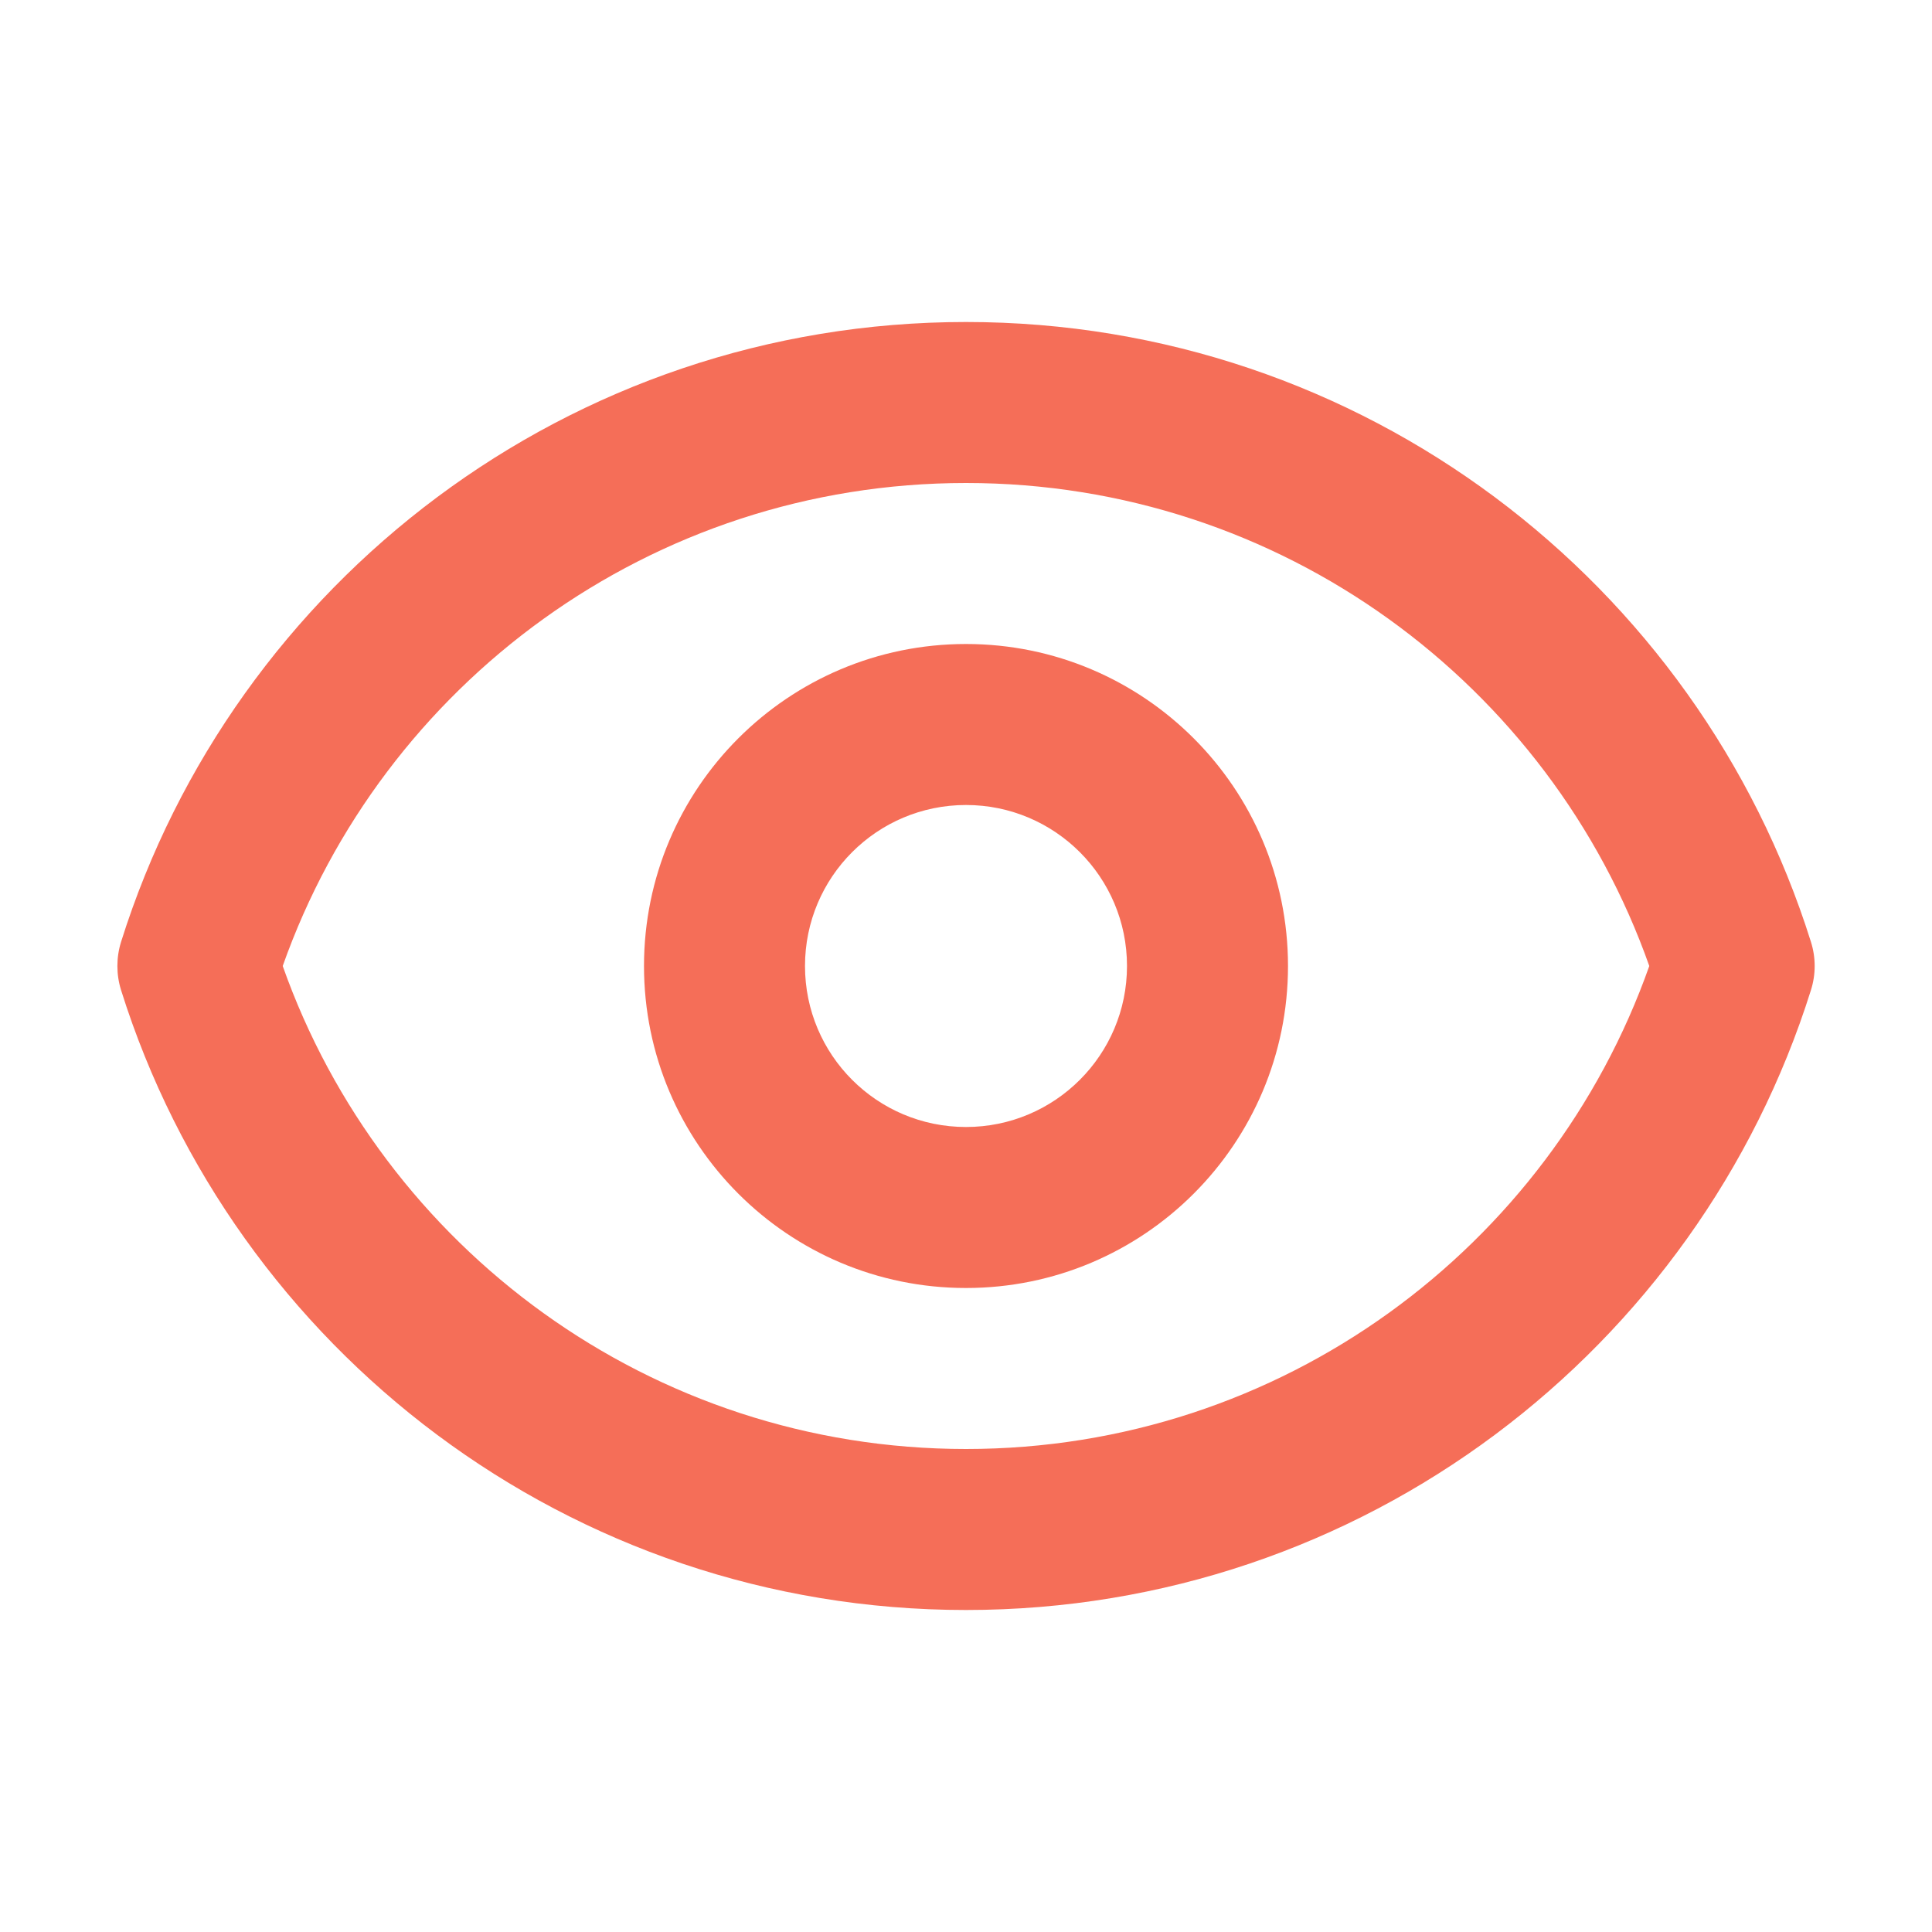 <svg width="24" height="24" viewBox="0 0 24 24" fill="none" xmlns="http://www.w3.org/2000/svg">
<path fill-rule="evenodd" clip-rule="evenodd" d="M12 10C10.895 10 10 10.895 10 12C10 13.105 10.895 14 12 14C13.104 14 14 13.105 14 12C14 10.895 13.104 10 12 10ZM8 12C8 9.791 9.791 8 12 8C14.209 8 16 9.791 16 12C16 14.209 14.209 16 12 16C9.791 16 8 14.209 8 12Z" fill="#F56E58"/>
<path fill-rule="evenodd" clip-rule="evenodd" d="M3.512 12C4.748 15.497 8.083 18 12 18C15.918 18 19.253 15.497 20.488 12C19.253 8.503 15.918 6 12 6C8.083 6 4.748 8.503 3.512 12ZM1.504 11.7C2.905 7.238 7.073 4 12 4C16.927 4 21.095 7.238 22.496 11.7C22.558 11.895 22.558 12.105 22.496 12.3C21.095 16.762 16.927 20 12 20C7.073 20 2.905 16.762 1.504 12.3C1.443 12.105 1.443 11.895 1.504 11.7Z" fill="#F56E58"/>
</svg>
